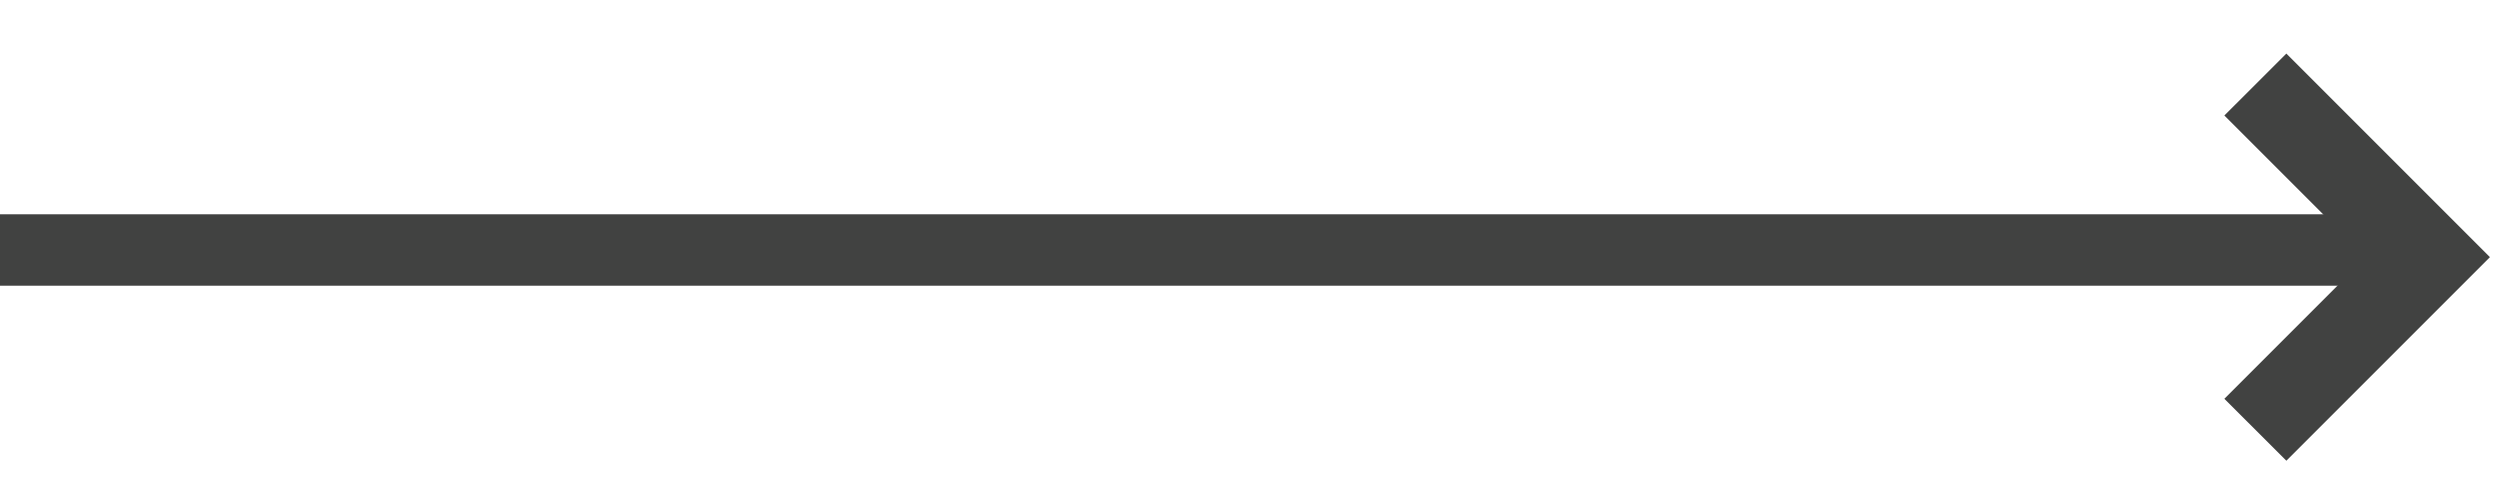 <?xml version="1.0" encoding="UTF-8"?>
<svg width="35px" height="7px" viewBox="0 0 35 7" version="1.1" xmlns="http://www.w3.org/2000/svg" xmlns:xlink="http://www.w3.org/1999/xlink">
    <!-- Generator: Sketch 48.1 (47250) - http://www.bohemiancoding.com/sketch -->
    <title>Group 18</title>
    <desc>Created with Sketch.</desc>
    <defs></defs>
    <g id="babiacki---BLOG" stroke="none" stroke-width="1" fill="none" fill-rule="evenodd" transform="translate(-1297, -3123)">
        <g id="Group-10" transform="translate(1117, 3106)">
            <g id="Group-18" transform="translate(180, 17)">
                <path d="M0.5,3.5 L33.5,3.5" id="Line-3" stroke="#414241" stroke-linecap="square"></path>
                <polygon id="Path" fill="#414241" transform="translate(33, 3.6) rotate(-270) translate(-33, -3.6) " points="31.017 5.459 33 3.476 34.983 5.459 35.85 4.591 33 1.741 30.15 4.591"></polygon>
            </g>
        </g>
    </g>
</svg>